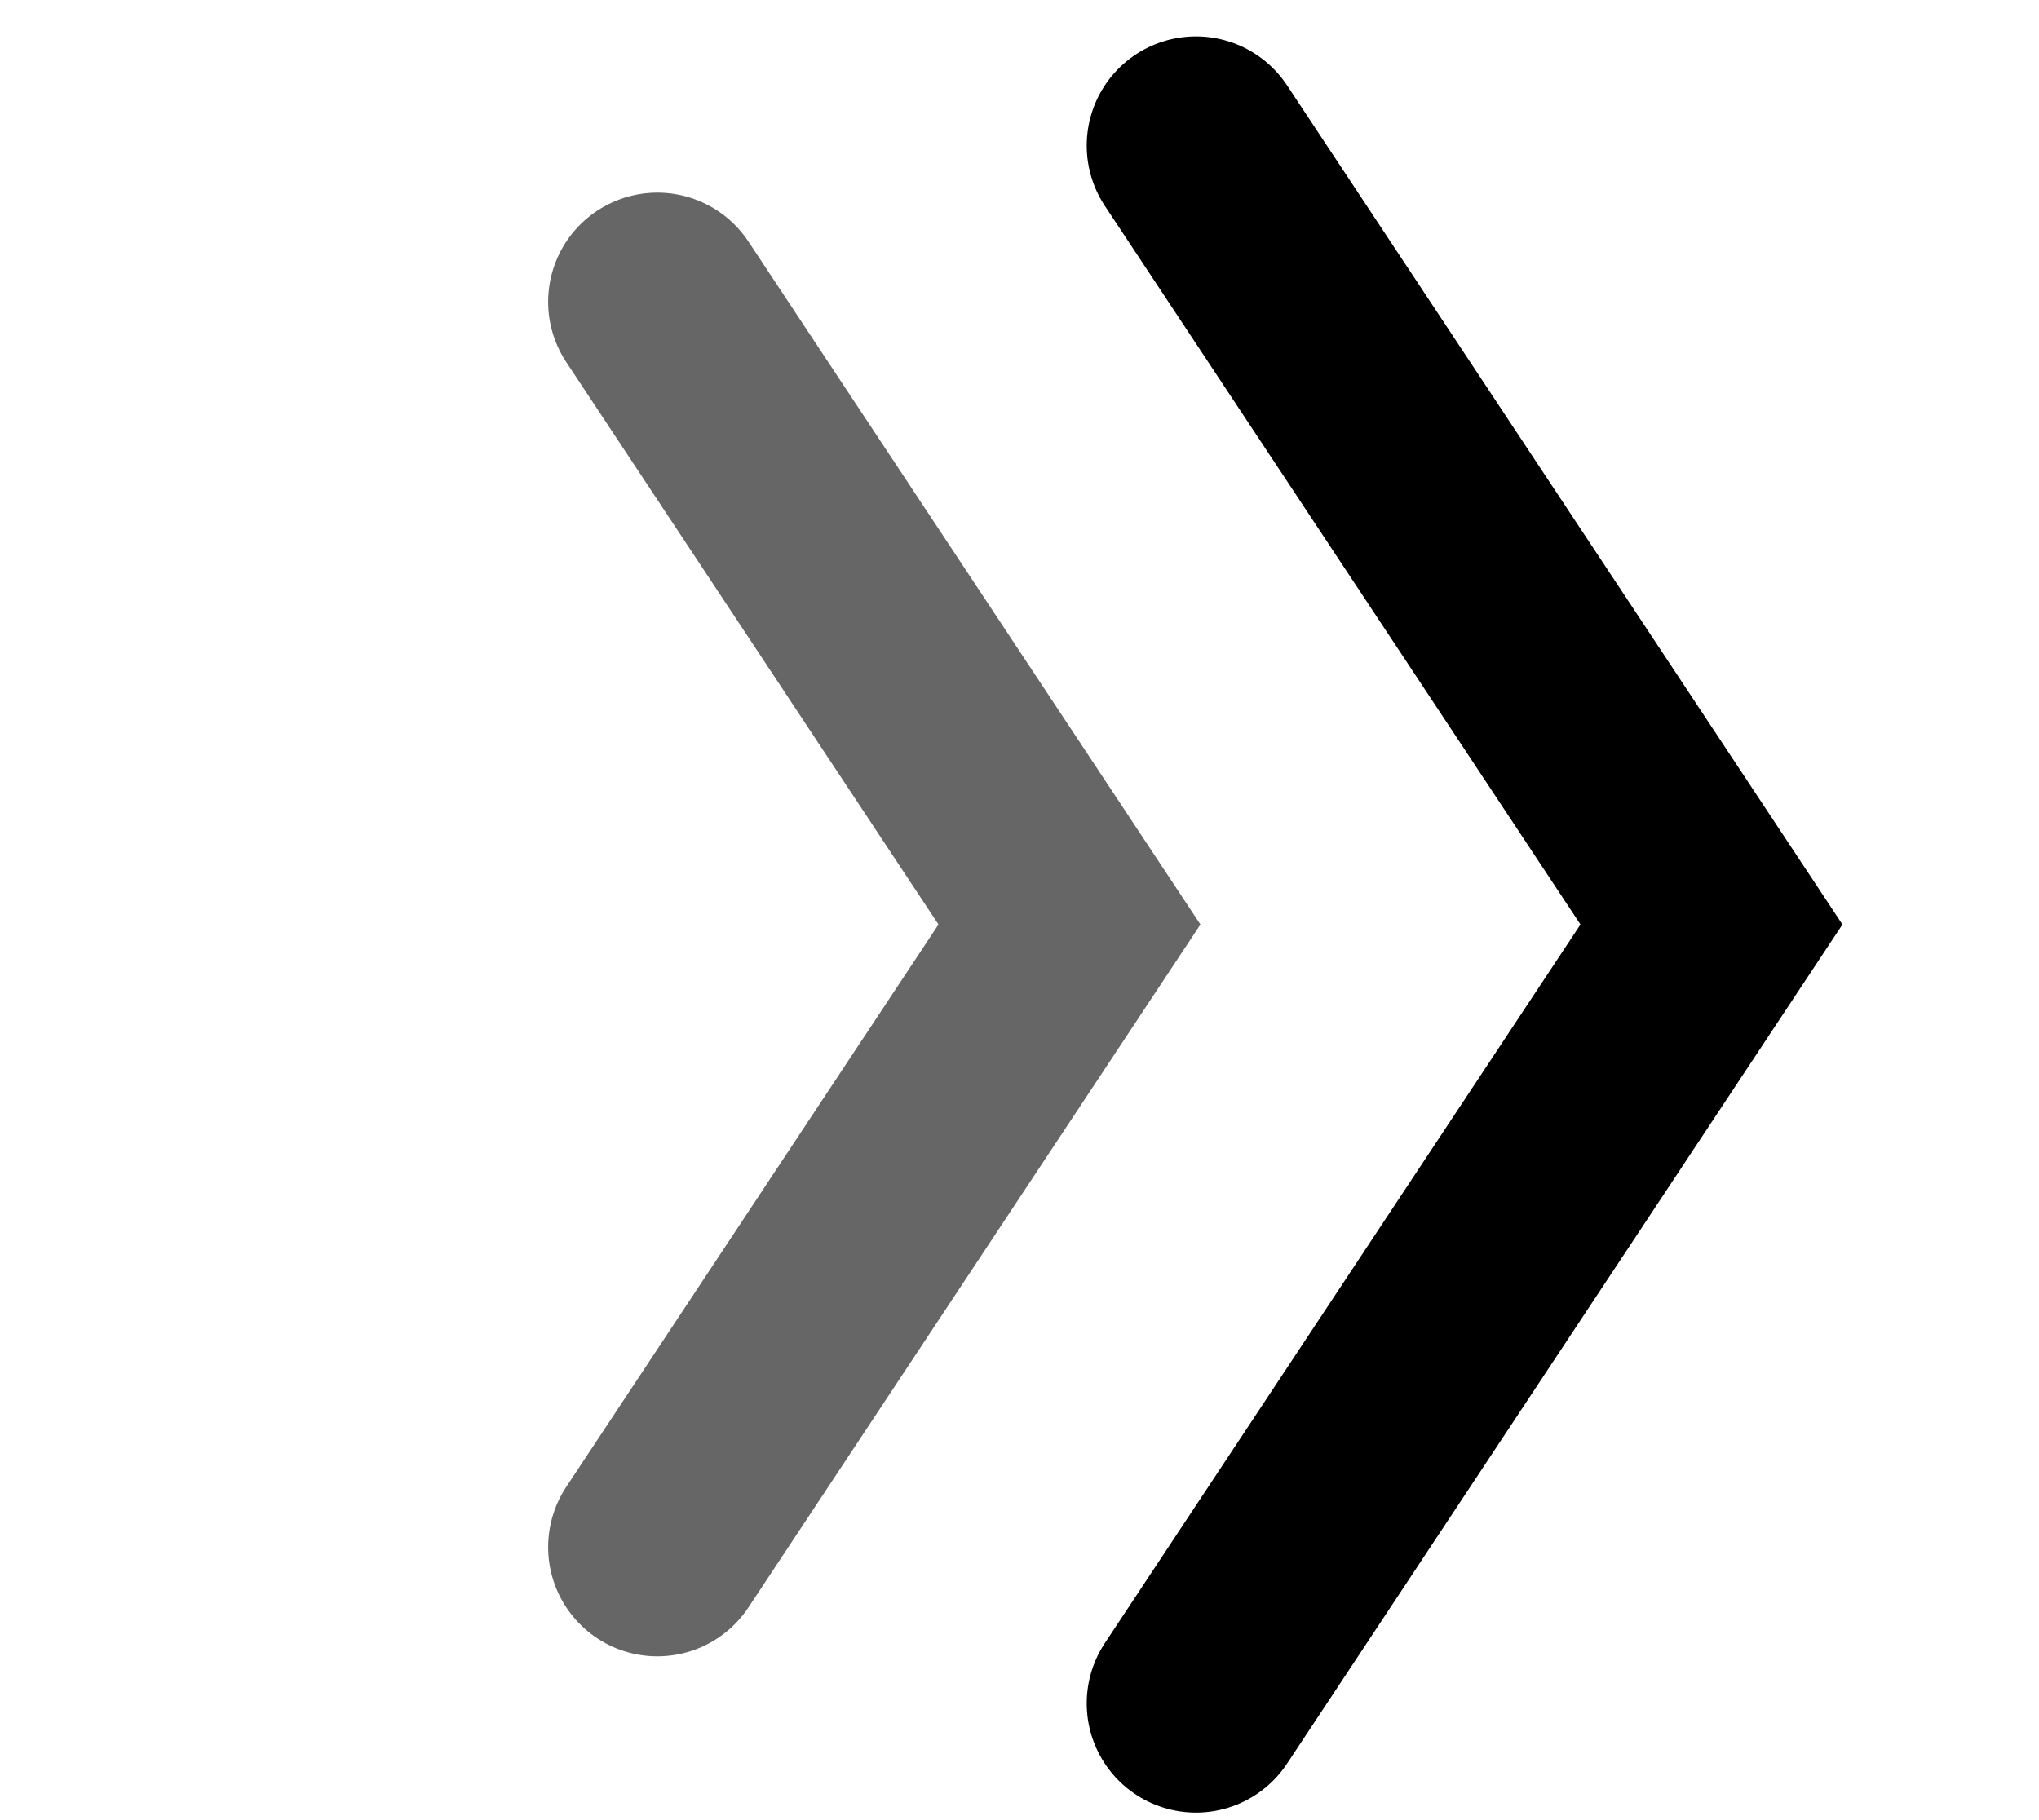 <svg width="28" height="25" viewBox="0 0 28 25" fill="none" xmlns="http://www.w3.org/2000/svg">
<path d="M16.423 23.396L23.502 12.698L16.423 2" stroke="black" stroke-width="3" stroke-linecap="round"/>
<path d="M9.027 21.25L14.686 12.698L9.027 4.146" stroke="black" stroke-opacity="0.6" stroke-width="3" stroke-linecap="round"/>
</svg>
